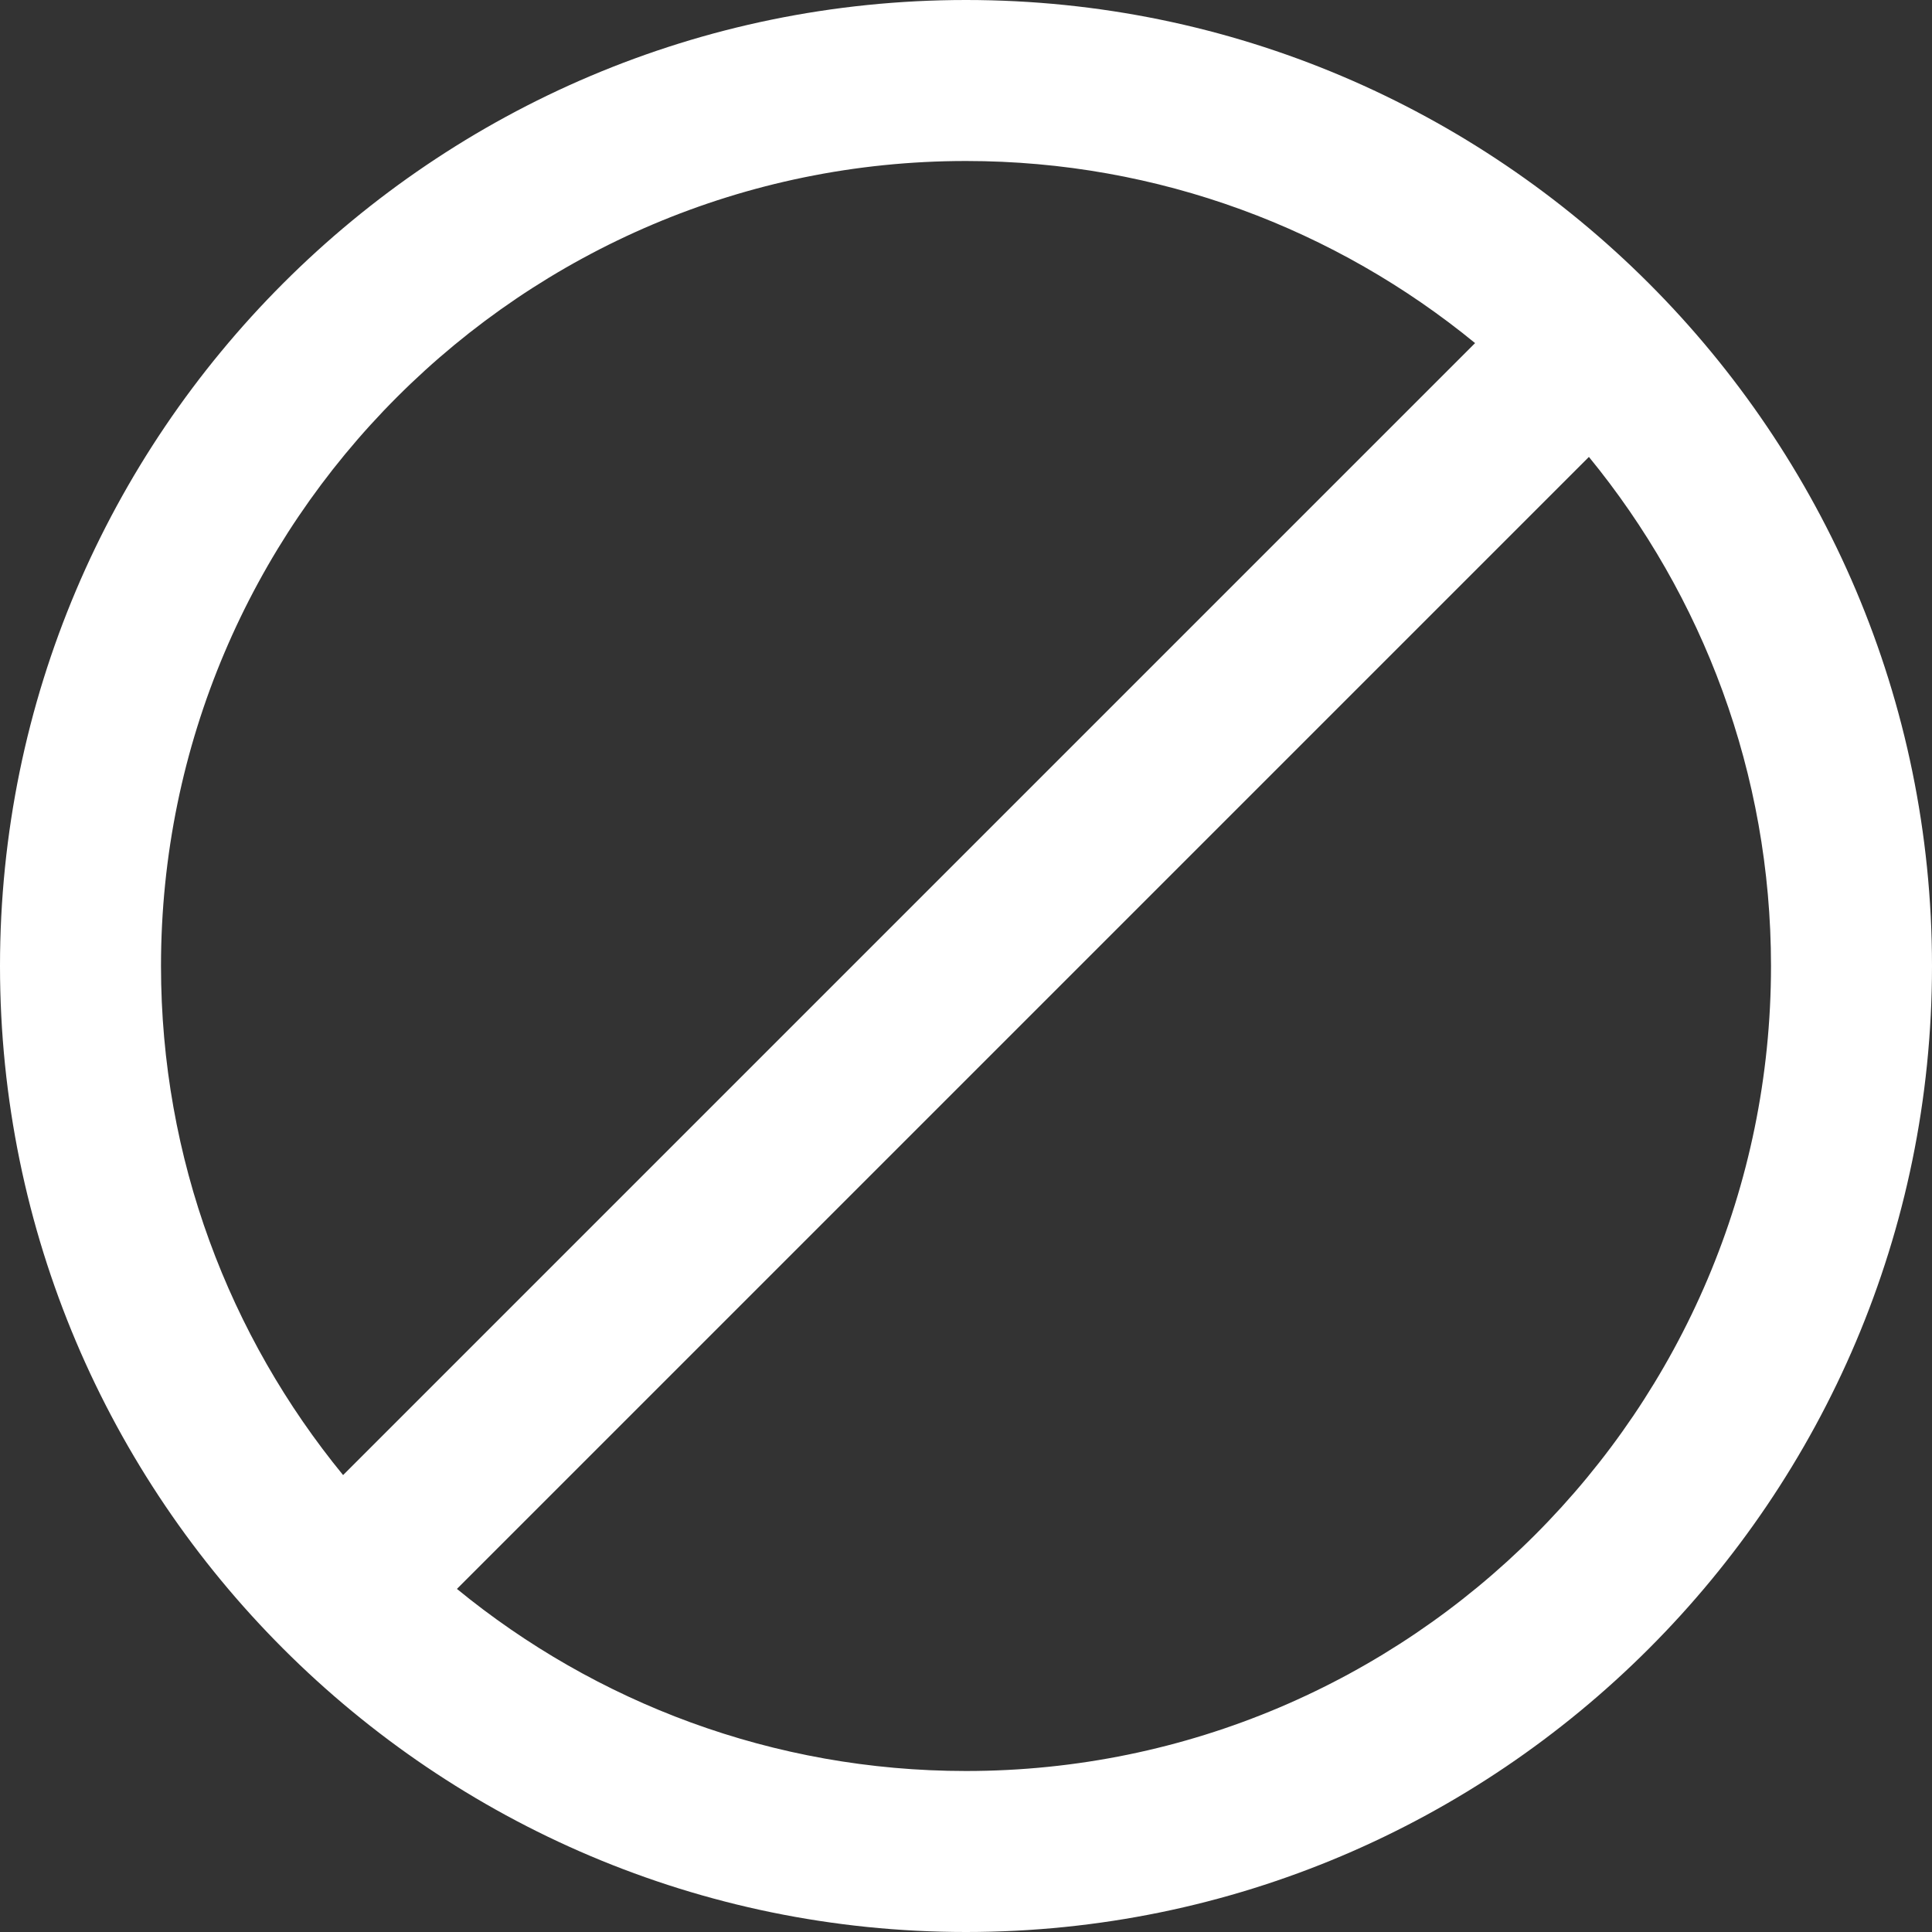 <?xml version="1.0" encoding="UTF-8"?>
<svg width="60px" height="60px" viewBox="0 0 60 60" version="1.1" xmlns="http://www.w3.org/2000/svg" xmlns:xlink="http://www.w3.org/1999/xlink">
    <rect x="0" y="0" width="60" height="60" fill="#333333" stroke="none"/>
    <title>828CA813-B176-4C47-905D-D458DA3A9B13</title>
    <g id="Page-1" stroke="none" stroke-width="1" fill="none" fill-rule="evenodd">
        <g id="SCC-Product-Landing" transform="translate(-158, -2554)" fill="#FFFFFF">
            <path d="M188,2609 C182.007,2609 176.5,2606.875 172.19,2603.345 L207.345,2568.19 C210.875,2572.5 213,2578.008 213,2584 C213,2597.785 201.785,2609 188,2609 M188,2559 C193.993,2559 199.5,2561.125 203.81,2564.655 L168.655,2599.81 C165.125,2595.5 163,2589.992 163,2584 C163,2570.215 174.215,2559 188,2559 M188,2554 C171.458,2554 158,2567.457 158,2584 C158,2600.543 171.458,2614 188,2614 C204.542,2614 218,2600.543 218,2584 C218,2567.457 204.542,2554 188,2554" id="Fill-1"></path>
        </g>
    </g>
</svg>